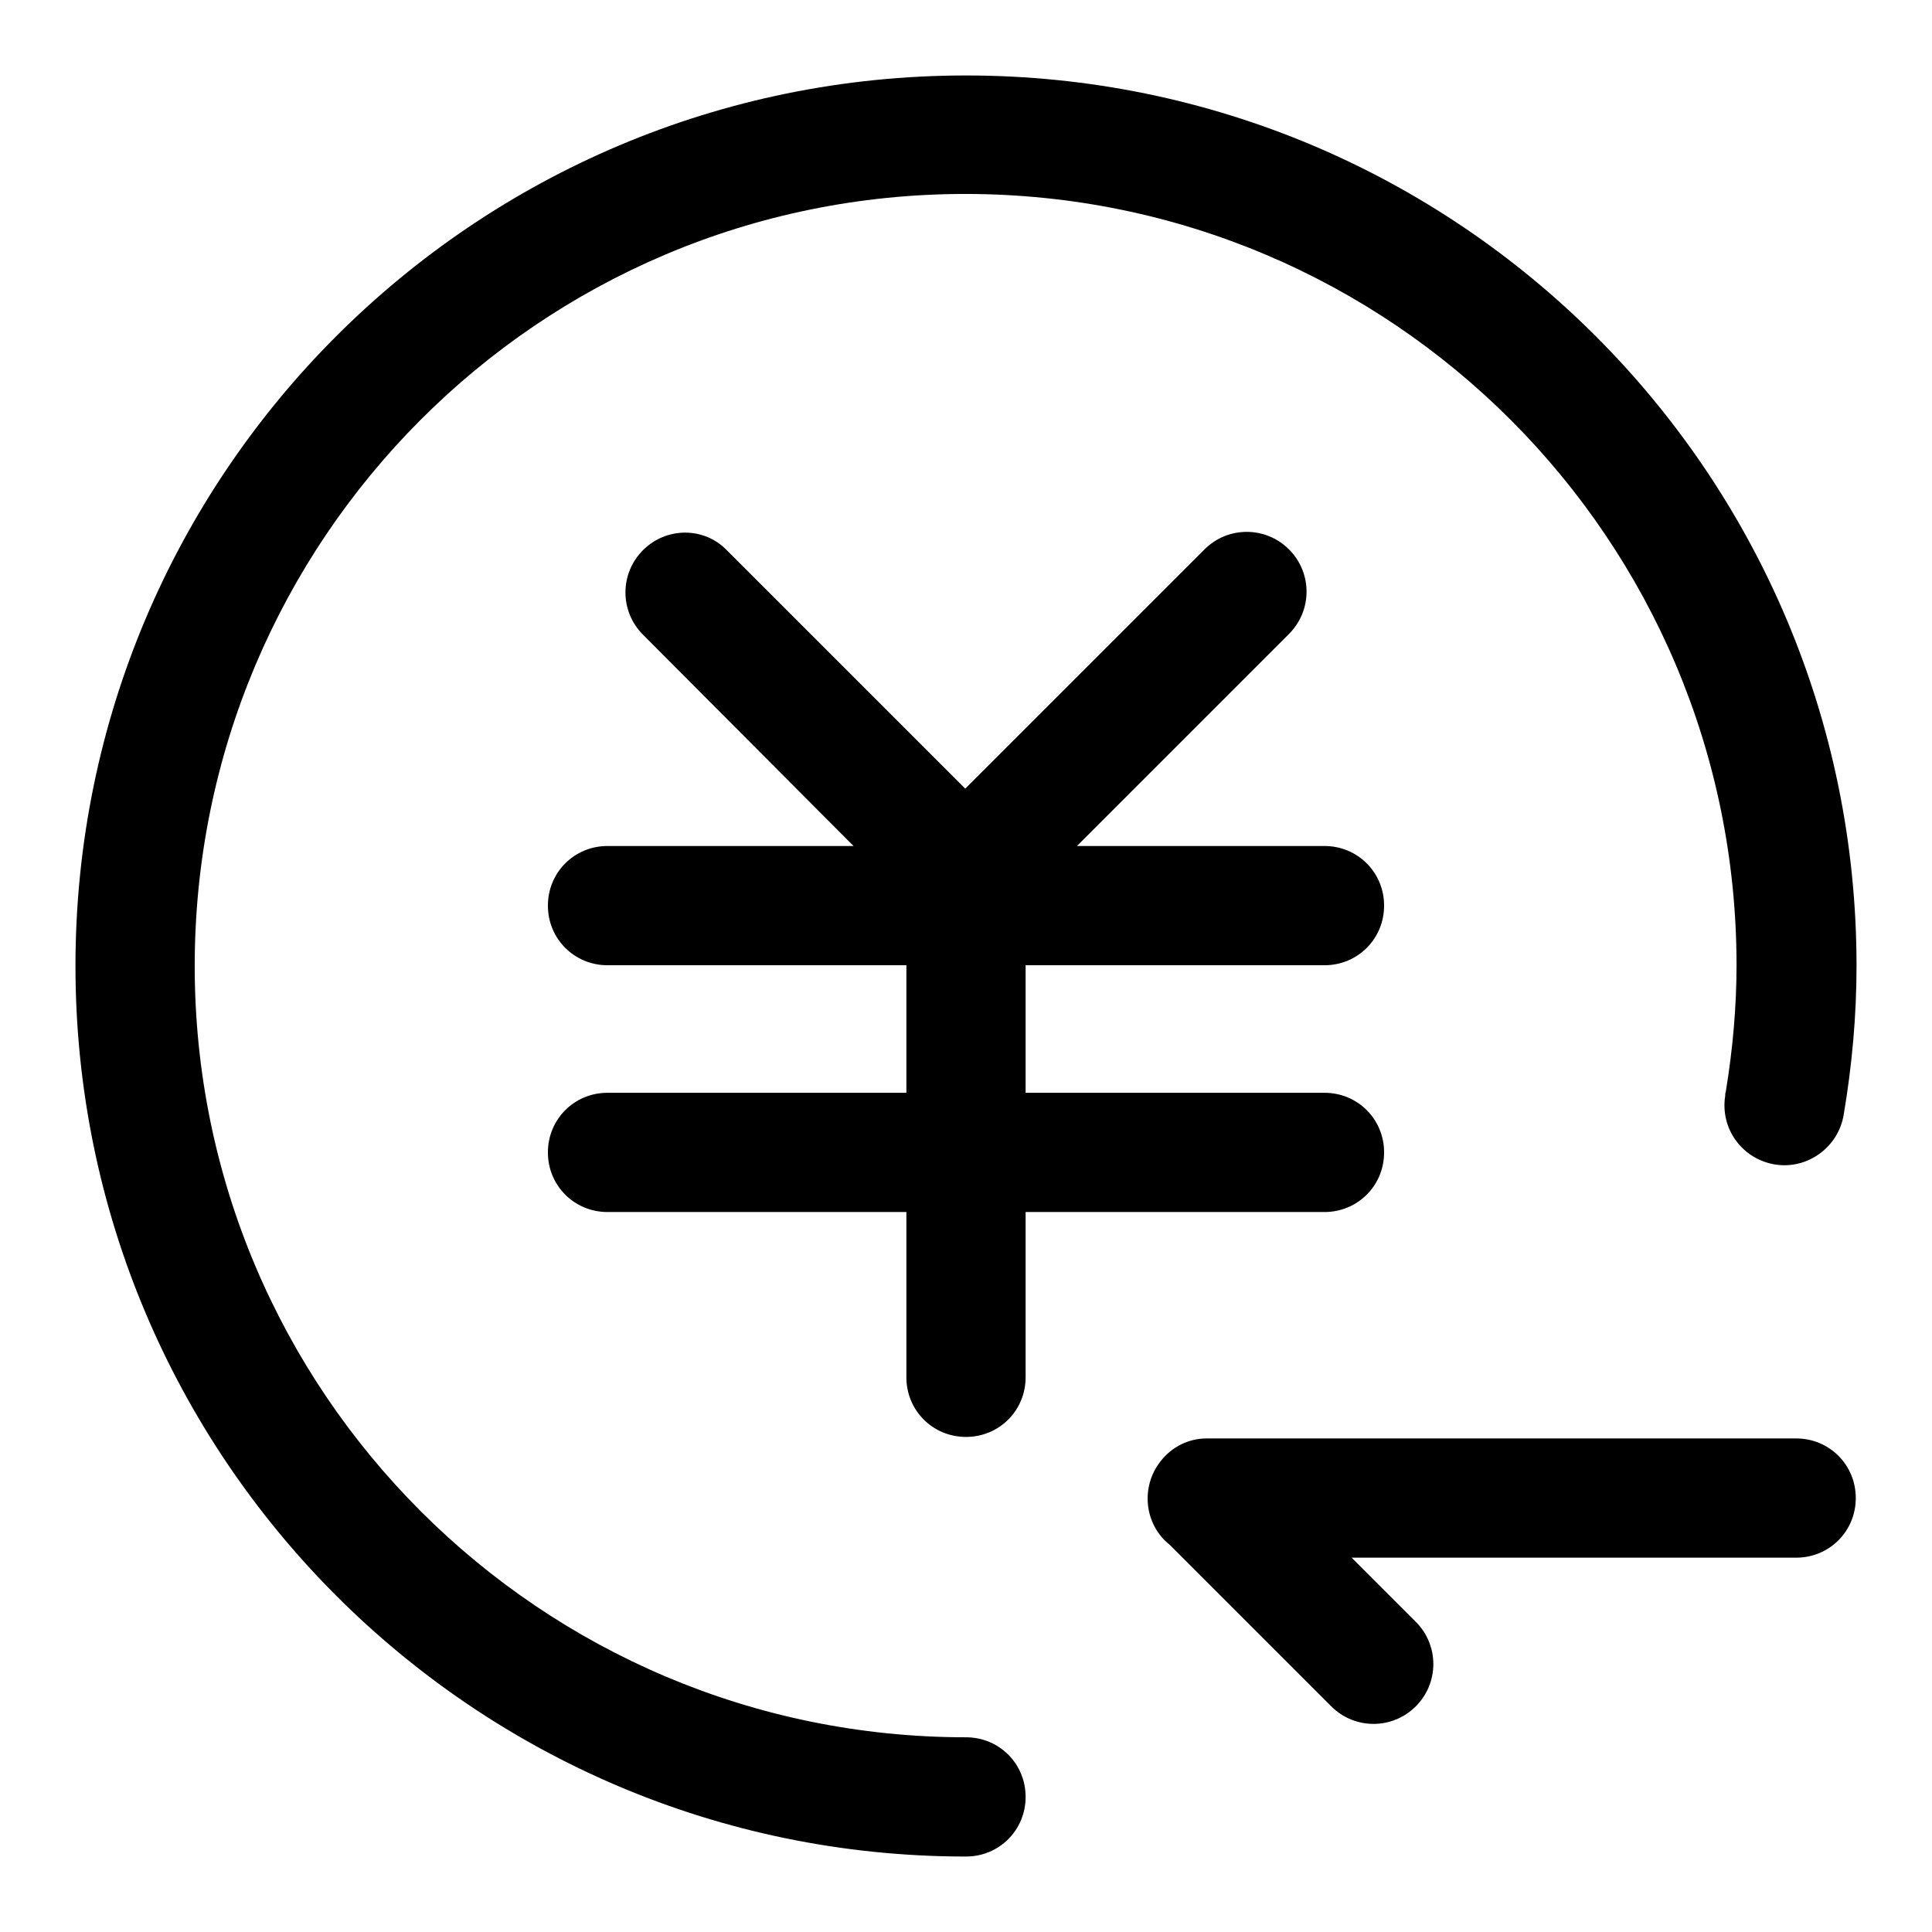 <?xml version="1.0" encoding="utf-8"?>
<!-- Svg Vector Icons : http://www.onlinewebfonts.com/icon -->
<!DOCTYPE svg PUBLIC "-//W3C//DTD SVG 1.1//EN" "http://www.w3.org/Graphics/SVG/1.1/DTD/svg11.dtd">
<svg version="1.1" xmlns="http://www.w3.org/2000/svg" xmlns:xlink="http://www.w3.org/1999/xlink" x="0px" y="0px" viewBox="0 0 256 256" enable-background="new 0 0 256 256" xml:space="preserve">
<g> <path fill="#000000" d="M244.3,147.7L244.3,147.7C244.3,147.7,244.3,147.8,244.3,147.7c-0.7,4.3-4.8,7.3-9.1,6.6 c-4.3-0.7-7.3-4.7-6.6-9.1c0-0.1,0-0.1,0-0.2c0-0.2,0.1-0.3,0.1-0.5c0.9-5.5,1.4-11.1,1.4-16.6c0-56.4-45.7-102.2-102.2-102.2 S25.8,71.6,25.8,128S71.6,230.2,128,230.2v0c4.4,0,7.9,3.5,7.9,7.9c0,4.4-3.5,7.9-7.9,7.9c-0.1,0-0.1,0-0.2,0 C62.7,245.9,10,193.1,10,128C10,62.8,62.8,10,128,10c65.2,0,118,52.8,118,118C246,134.6,245.4,141.2,244.3,147.7z M175.5,144.8 c4.4,0,7.9,3.5,7.9,7.9l0,0v0c0,4.4-3.5,7.9-7.9,7.9l0,0h-39.6v21.9c0,4.4-3.5,7.9-7.9,7.9c-4.4,0-7.9-3.5-7.9-7.9v-21.9H80.5 c-4.4,0-7.9-3.5-7.9-7.9l0,0v0c0-4.4,3.5-7.9,7.9-7.9l0,0h39.6v-16.9H80.5c-4.4,0-7.9-3.5-7.9-7.9l0,0v0c0-4.4,3.5-7.9,7.9-7.9l0,0 h32.6l-27.9-28c-3.1-3.1-3.1-8.1,0-11.2c3.1-3.1,8.1-3.1,11.1,0l31.6,31.6l31.7-31.7c3.1-3.1,8.1-3.1,11.2,0 c3.1,3.1,3.1,8.1,0,11.2l0,0l-28.1,28.1h32.8c4.4,0,7.9,3.5,7.9,7.9v0c0,4.4-3.5,7.9-7.9,7.9l0,0h-39.6v16.9H175.5z M159.9,190.6 H238c4.4,0,7.9,3.5,7.9,7.9s-3.5,7.9-7.9,7.9h-58.9l8.5,8.5c3.1,3.1,3.1,8.1,0,11.2c-3.1,3.1-8.1,3.1-11.2,0l0,0L155,204.7 c-3.4-2.7-3.9-7.7-1.2-11.1C155.3,191.7,157.5,190.6,159.9,190.6z"/></g>
</svg>